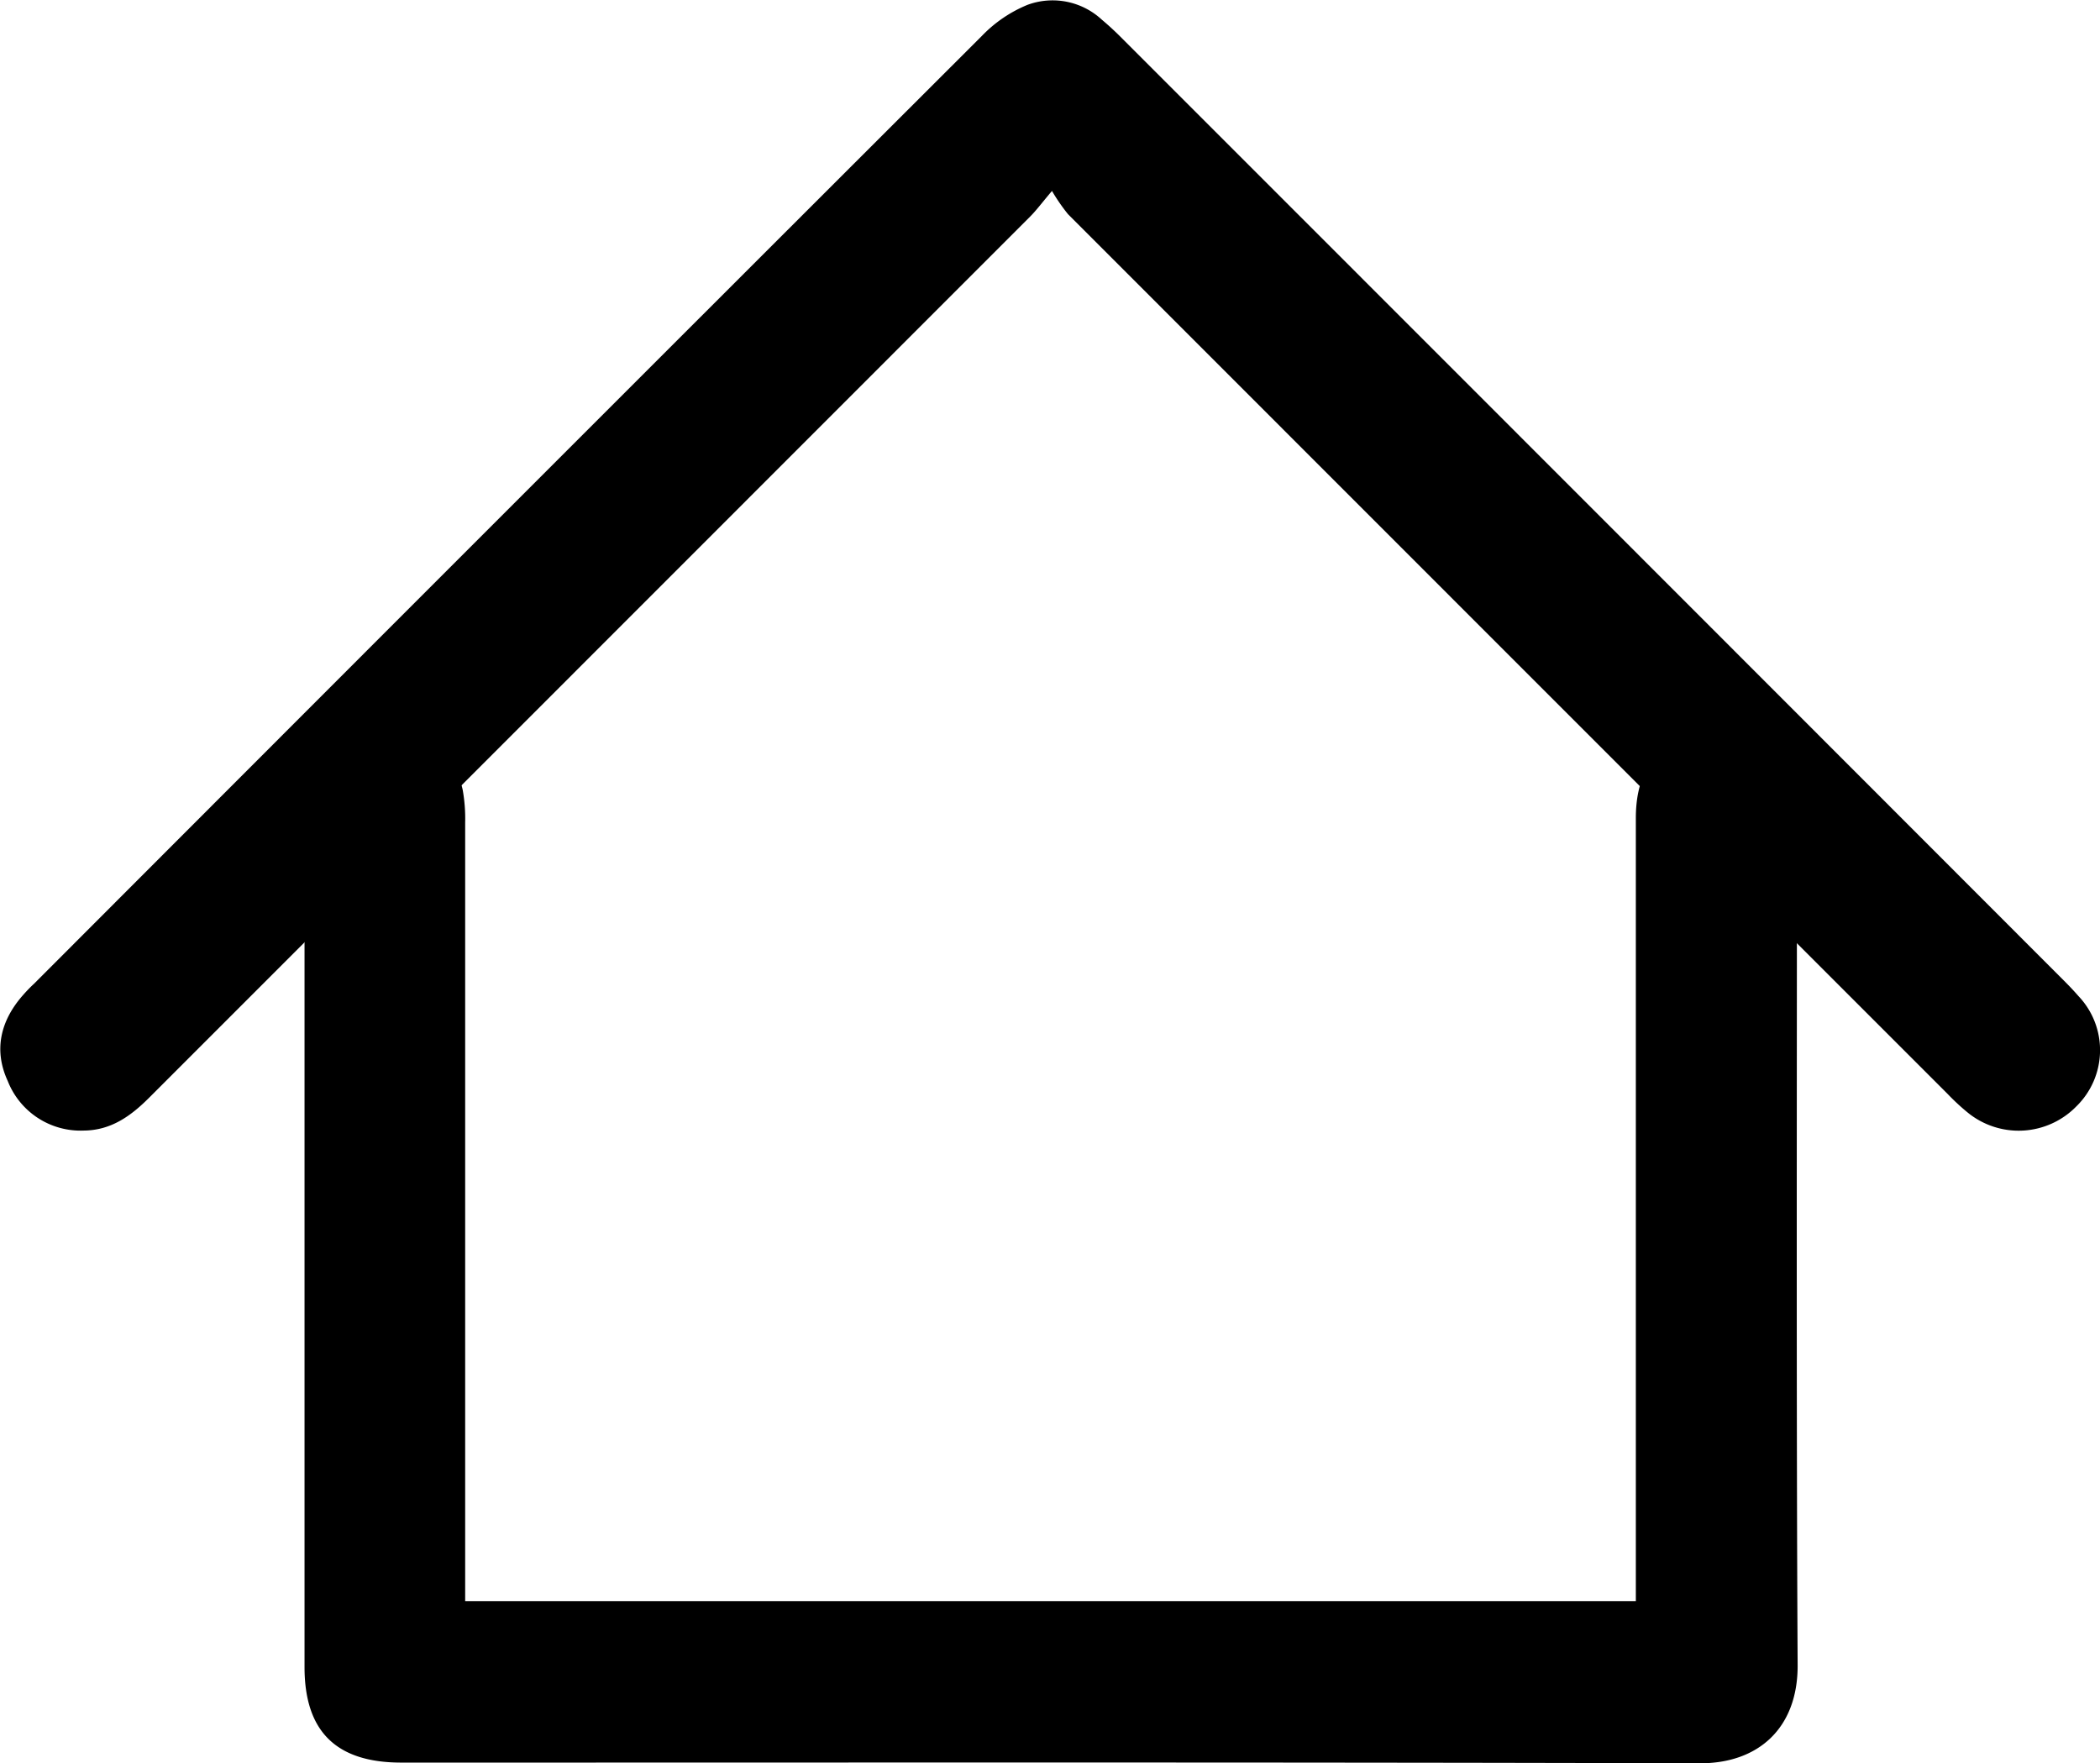 <svg xmlns="http://www.w3.org/2000/svg" viewBox="0 0 270.87 227.43" width="270.87" height="227.43"><path d="M60 206.54h151v-101c0-4.89 1.72-8.59 6.2-10.77 5.87-2.85 13.27 1.08 14.33 7.63a25.31 25.31 0 01.25 4c0 32.49-.09 76 .09 108.48 0 8.06-5.08 12.61-12.64 12.58-55.83-.16-111.65-.08-167.47-.09-8.38 0-12.48-4-12.48-12.33v-109c0-5.91 2.23-9.71 6.67-11.5a10.25 10.25 0 0113.73 7.34 21.22 21.22 0 01.32 4.22v97.23z"/><path d="M135.69 24.63c-1.4 1.66-2.05 2.54-2.81 3.3Q76.08 84.76 19.25 141.59c-2.36 2.36-4.91 4.22-8.44 4.25A10.09 10.09 0 011 139.45c-1.85-4-.94-7.81 2-11.12.44-.5.92-1 1.39-1.43Q65.46 65.74 126.65 4.63a17.22 17.22 0 015.87-4 9.34 9.34 0 019.58 1.89c.89.75 1.75 1.54 2.57 2.37q60.78 60.78 121.55 121.61c.65.65 1.28 1.31 1.88 2a10.13 10.13 0 01-.28 14.22 10.4 10.4 0 01-14.06.76 28.74 28.74 0 01-2.56-2.38Q194.47 84.37 137.75 27.62a24.07 24.07 0 01-2.06-2.99z"/></svg>